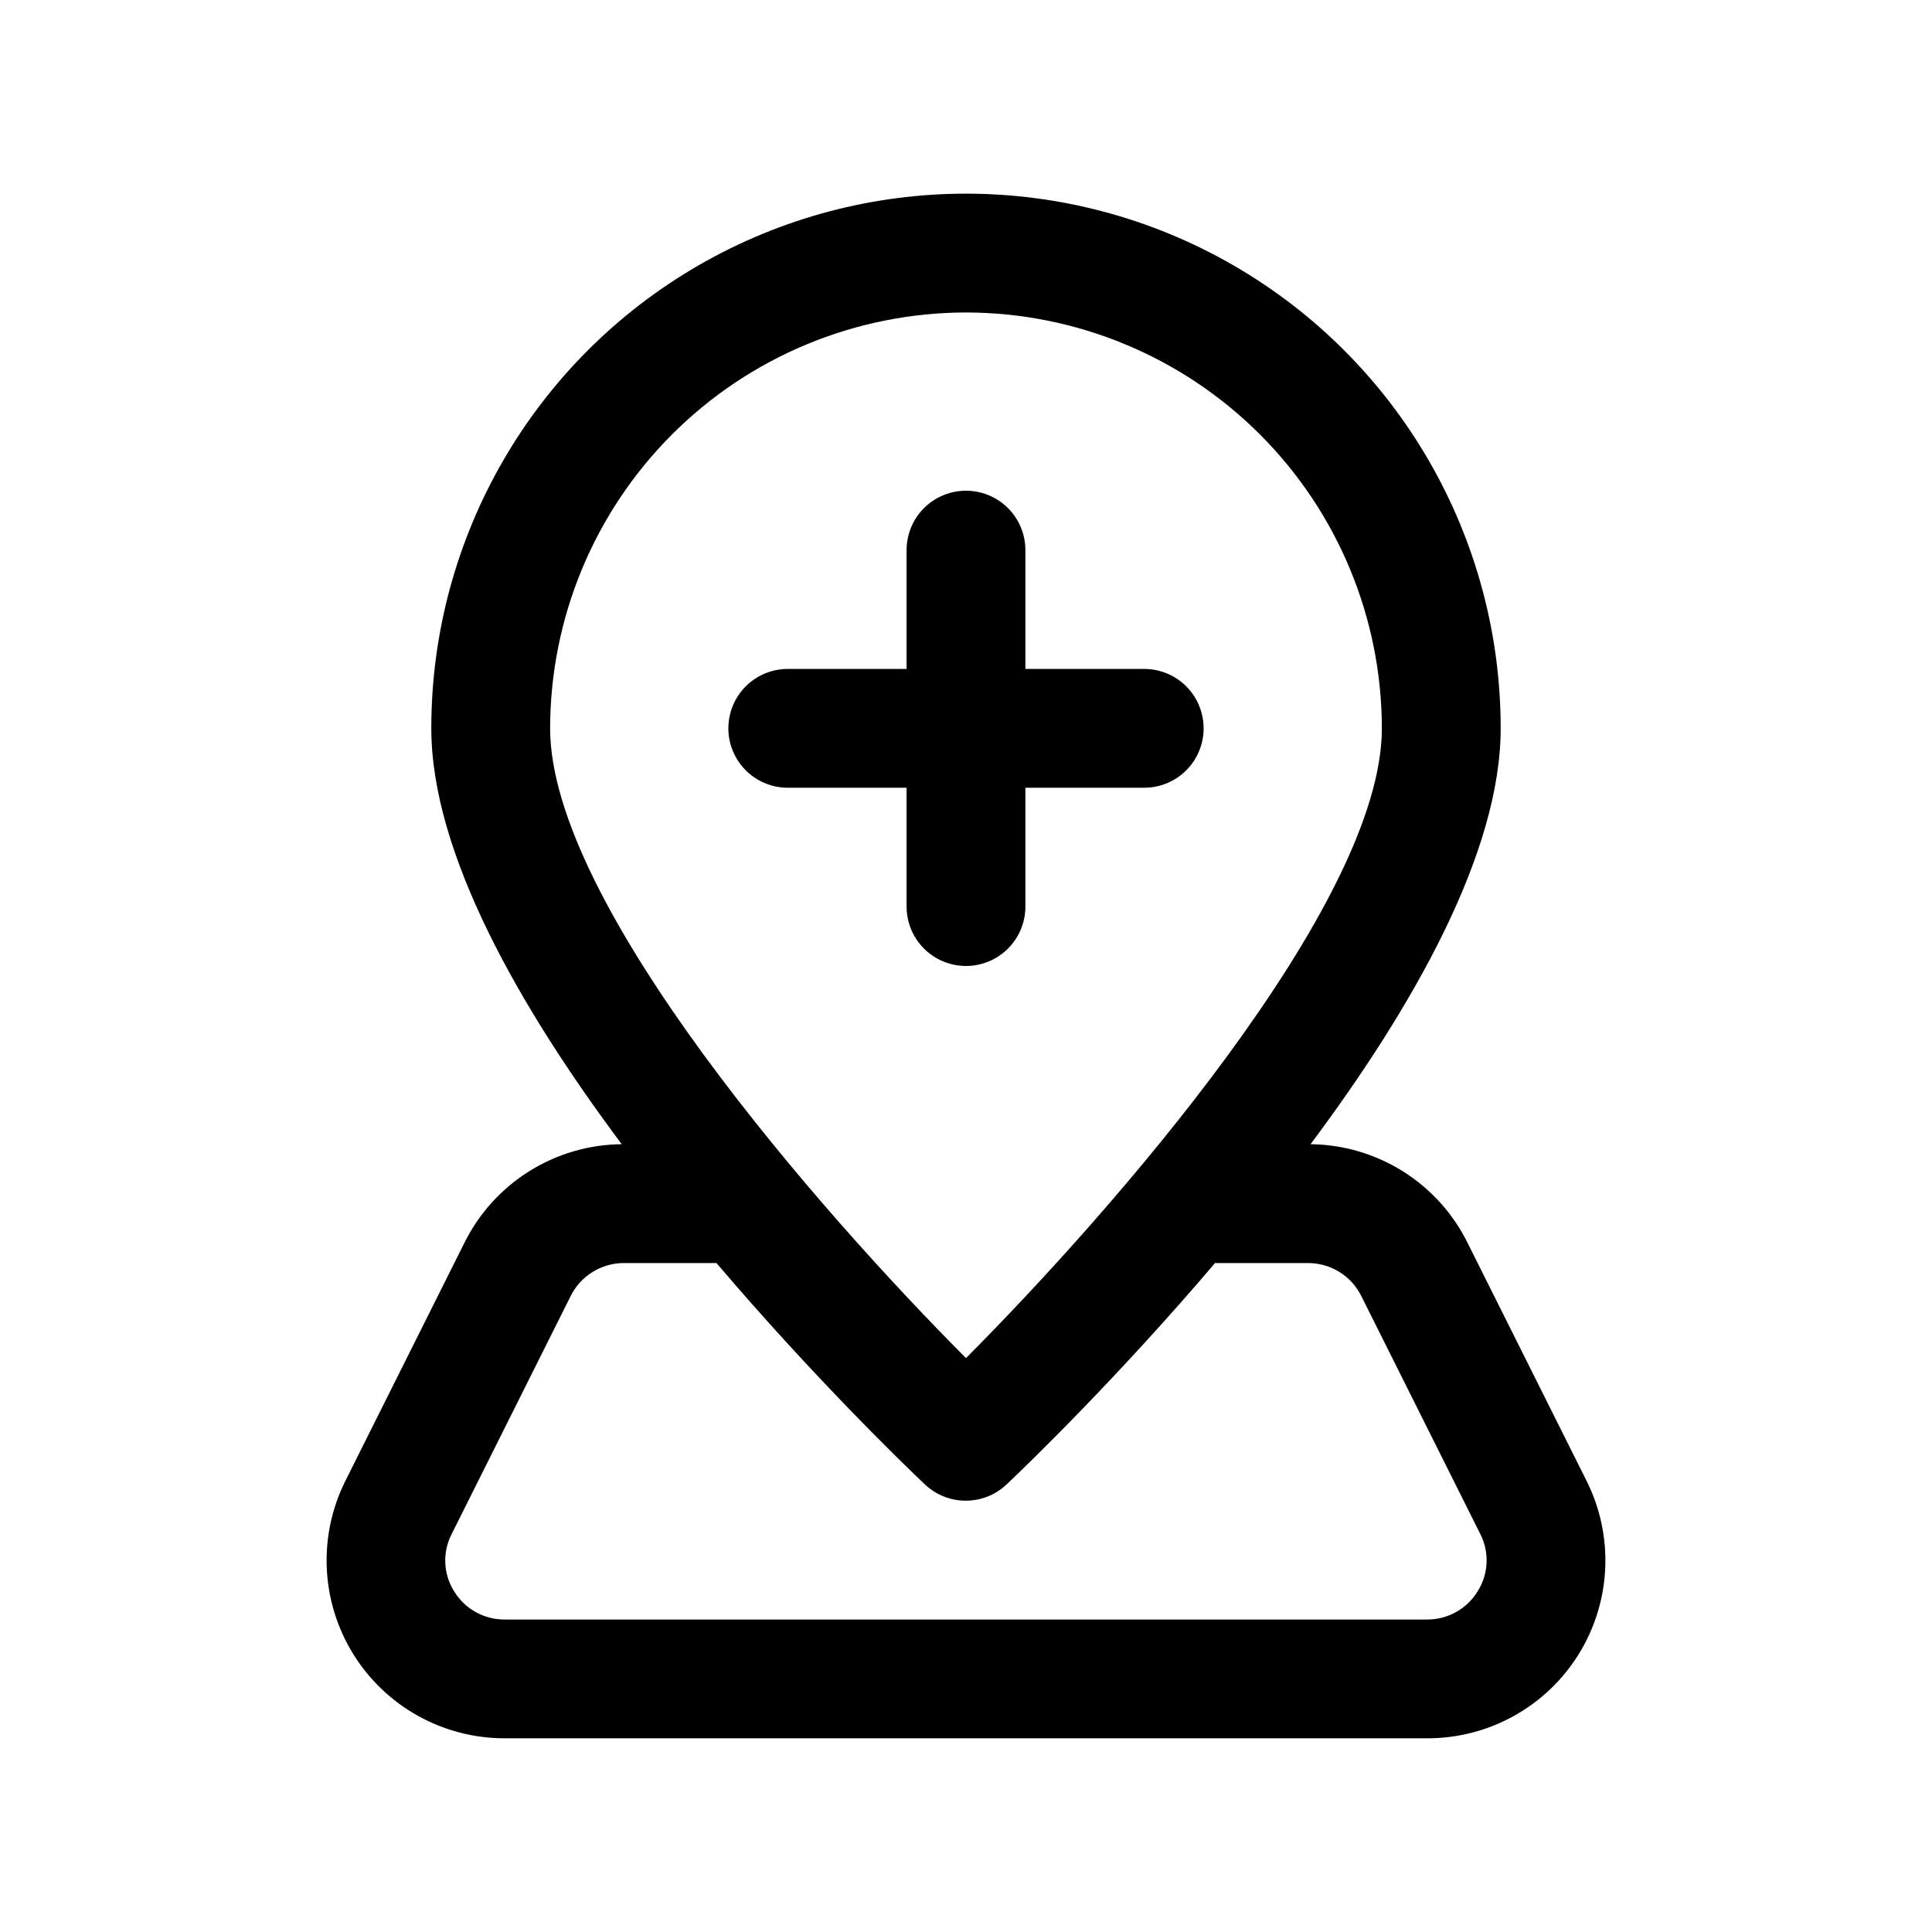 <?xml version="1.0" encoding="UTF-8"?>
<!-- Uploaded to: ICON Repo, www.svgrepo.com, Generator: ICON Repo Mixer Tools -->
<svg fill="#000000" width="800px" height="800px" version="1.1" viewBox="144 144 512 512" xmlns="http://www.w3.org/2000/svg">
 <g>
  <path d="m267.05 473.41-31.488 62.977c-7.344 14.633-6.566 32.027 2.047 45.949 8.617 13.922 23.84 22.375 40.211 22.332h244.35c16.375 0.051 31.605-8.398 40.223-22.324 8.617-13.926 9.387-31.328 2.035-45.957l-31.488-62.977c-3.844-7.785-9.77-14.352-17.117-18.973-7.348-4.621-15.832-7.117-24.512-7.211 27.062-36.211 50.383-77.145 50.383-110.21 0-50.625-27.008-97.402-70.848-122.71-43.844-25.312-97.855-25.312-141.7 0-43.84 25.312-70.848 72.09-70.848 122.71 0 33.062 23.395 73.996 50.461 110.21-8.691 0.078-17.195 2.57-24.559 7.191-7.359 4.621-13.297 11.195-17.148 18.992zm132.95-246.6c29.219 0.035 57.23 11.656 77.891 32.316s32.281 48.676 32.316 77.895c0 46.602-71.684 128.22-110.21 166.89-38.527-38.652-110.21-120.24-110.21-166.89 0.035-29.219 11.656-57.234 32.316-77.895 20.66-20.66 48.676-32.281 77.895-32.316zm-90.688 251.91h24.562c25.789 30.309 49.625 53.355 55.23 58.664 2.922 2.769 6.801 4.316 10.828 4.316 4.031 0 7.91-1.547 10.832-4.316 5.606-5.305 29.441-28.34 55.23-58.664h24.688c2.934 0.004 5.805 0.828 8.297 2.379 2.488 1.547 4.496 3.762 5.793 6.391l31.488 62.977c2.488 4.816 2.25 10.586-0.629 15.176-2.84 4.715-7.957 7.582-13.461 7.543h-244.35c-5.504 0.059-10.633-2.789-13.492-7.496-2.883-4.609-3.109-10.402-0.598-15.223l31.488-62.977c1.297-2.629 3.305-4.844 5.797-6.391 2.488-1.551 5.359-2.375 8.293-2.379z"/>
  <path d="m415.74 384.25v-31.488h31.488c5.625 0 10.824-3 13.637-7.871 2.812-4.871 2.812-10.871 0-15.746-2.812-4.871-8.012-7.871-13.637-7.871h-31.488v-31.488c0-5.625-3-10.82-7.871-13.633s-10.875-2.812-15.746 0-7.871 8.008-7.871 13.633v31.488h-31.488c-5.625 0-10.82 3-13.633 7.871-2.812 4.875-2.812 10.875 0 15.746 2.812 4.871 8.008 7.871 13.633 7.871h31.488v31.488c0 5.625 3 10.824 7.871 13.637s10.875 2.812 15.746 0 7.871-8.012 7.871-13.637z"/>
 </g>
</svg>